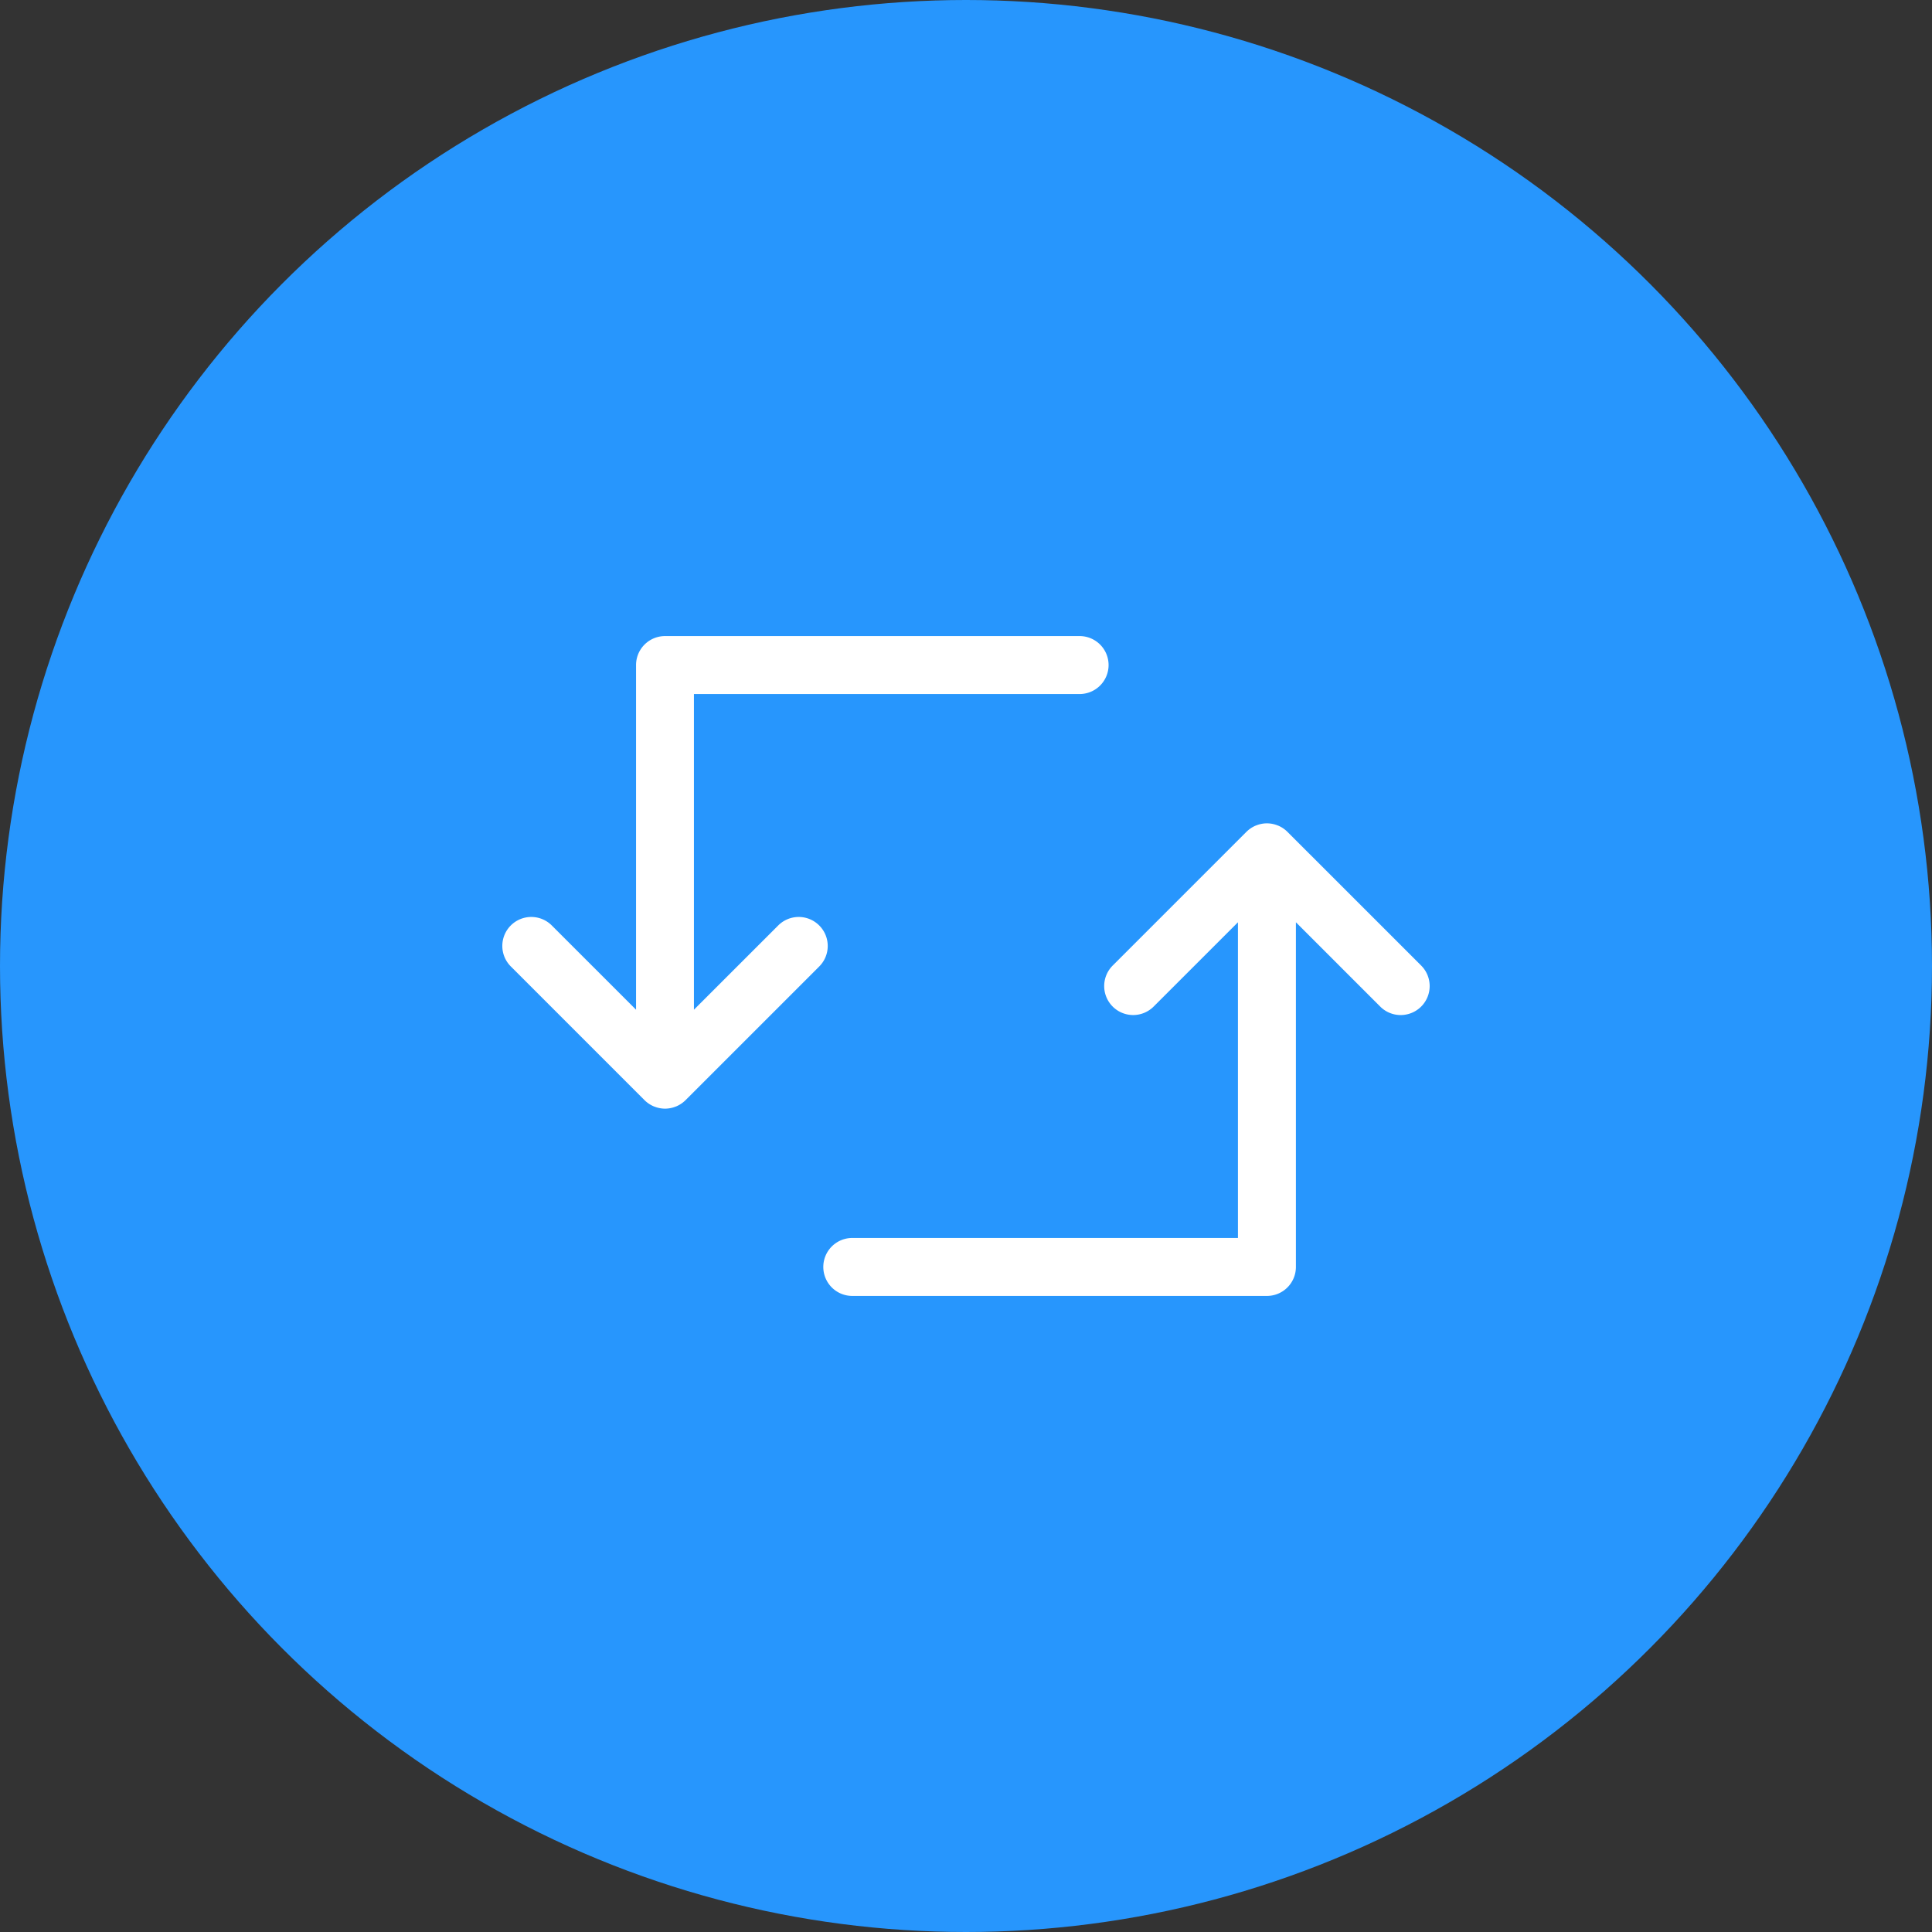<svg xmlns="http://www.w3.org/2000/svg" xmlns:xlink="http://www.w3.org/1999/xlink" width="100" height="100" viewBox="0 0 100 100">
  <rect x="0" y="0" width="100" height="100" fill="#333333" stroke="none"/>
  <defs>
    <clipPath id="clip-undo_and_redo_all_actions">
      <rect width="100" height="100"/>
    </clipPath>
  </defs>
  <g id="undo_and_redo_all_actions" data-name="undo and redo all actions" clip-path="url(https://smallseotools.com/#clip-undo_and_redo_all_actions)">
    <g id="Beautify_Code_in_Single_Click" data-name="Beautify Code in Single Click" transform="translate(-824 -3139)">
      <circle id="Ellipse_30" data-name="Ellipse 30" cx="50" cy="50" r="50" transform="translate(824 3139)" fill="#2796fd"/>
      <g id="Group_1399" data-name="Group 1399" transform="translate(1116.002 2631.81)">
        <path id="Path_1109" data-name="Path 1109" d="M-249.6,555.091a1.5,1.5,0,0,0-2.121,0l-4.363,4.362v-16.34h19.962a1.5,1.5,0,0,0,1.5-1.5,1.5,1.5,0,0,0-1.5-1.5H-257.58a1.5,1.5,0,0,0-1.5,1.5v17.84l-4.362-4.362a1.5,1.5,0,0,0-2.121,0,1.5,1.5,0,0,0,0,2.121l6.921,6.922a1.534,1.534,0,0,0,.492.327l.023.007a1.505,1.505,0,0,0,.547.106,1.505,1.505,0,0,0,.547-.106l.023-.007a1.534,1.534,0,0,0,.492-.327l6.922-6.922A1.5,1.5,0,0,0-249.6,555.091Z" fill="#fff"/>
        <path id="Path_1110" data-name="Path 1110" d="M-218.442,557.168l-6.923-6.922a1.5,1.5,0,0,0-.491-.327l-.023-.007a1.488,1.488,0,0,0-.547-.106,1.489,1.489,0,0,0-.548.106l-.022.007a1.508,1.508,0,0,0-.492.327l-6.922,6.922a1.5,1.5,0,0,0,0,2.121,1.5,1.5,0,0,0,2.121,0l4.363-4.362v16.34h-19.962a1.5,1.5,0,0,0-1.5,1.5,1.5,1.5,0,0,0,1.5,1.5h21.462a1.5,1.5,0,0,0,1.5-1.5v-17.84l4.363,4.362a1.492,1.492,0,0,0,1.06.44,1.5,1.5,0,0,0,1.061-.44A1.5,1.5,0,0,0-218.442,557.168Z" fill="#fff"/>
      </g>
    </g>
  </g>
</svg>

